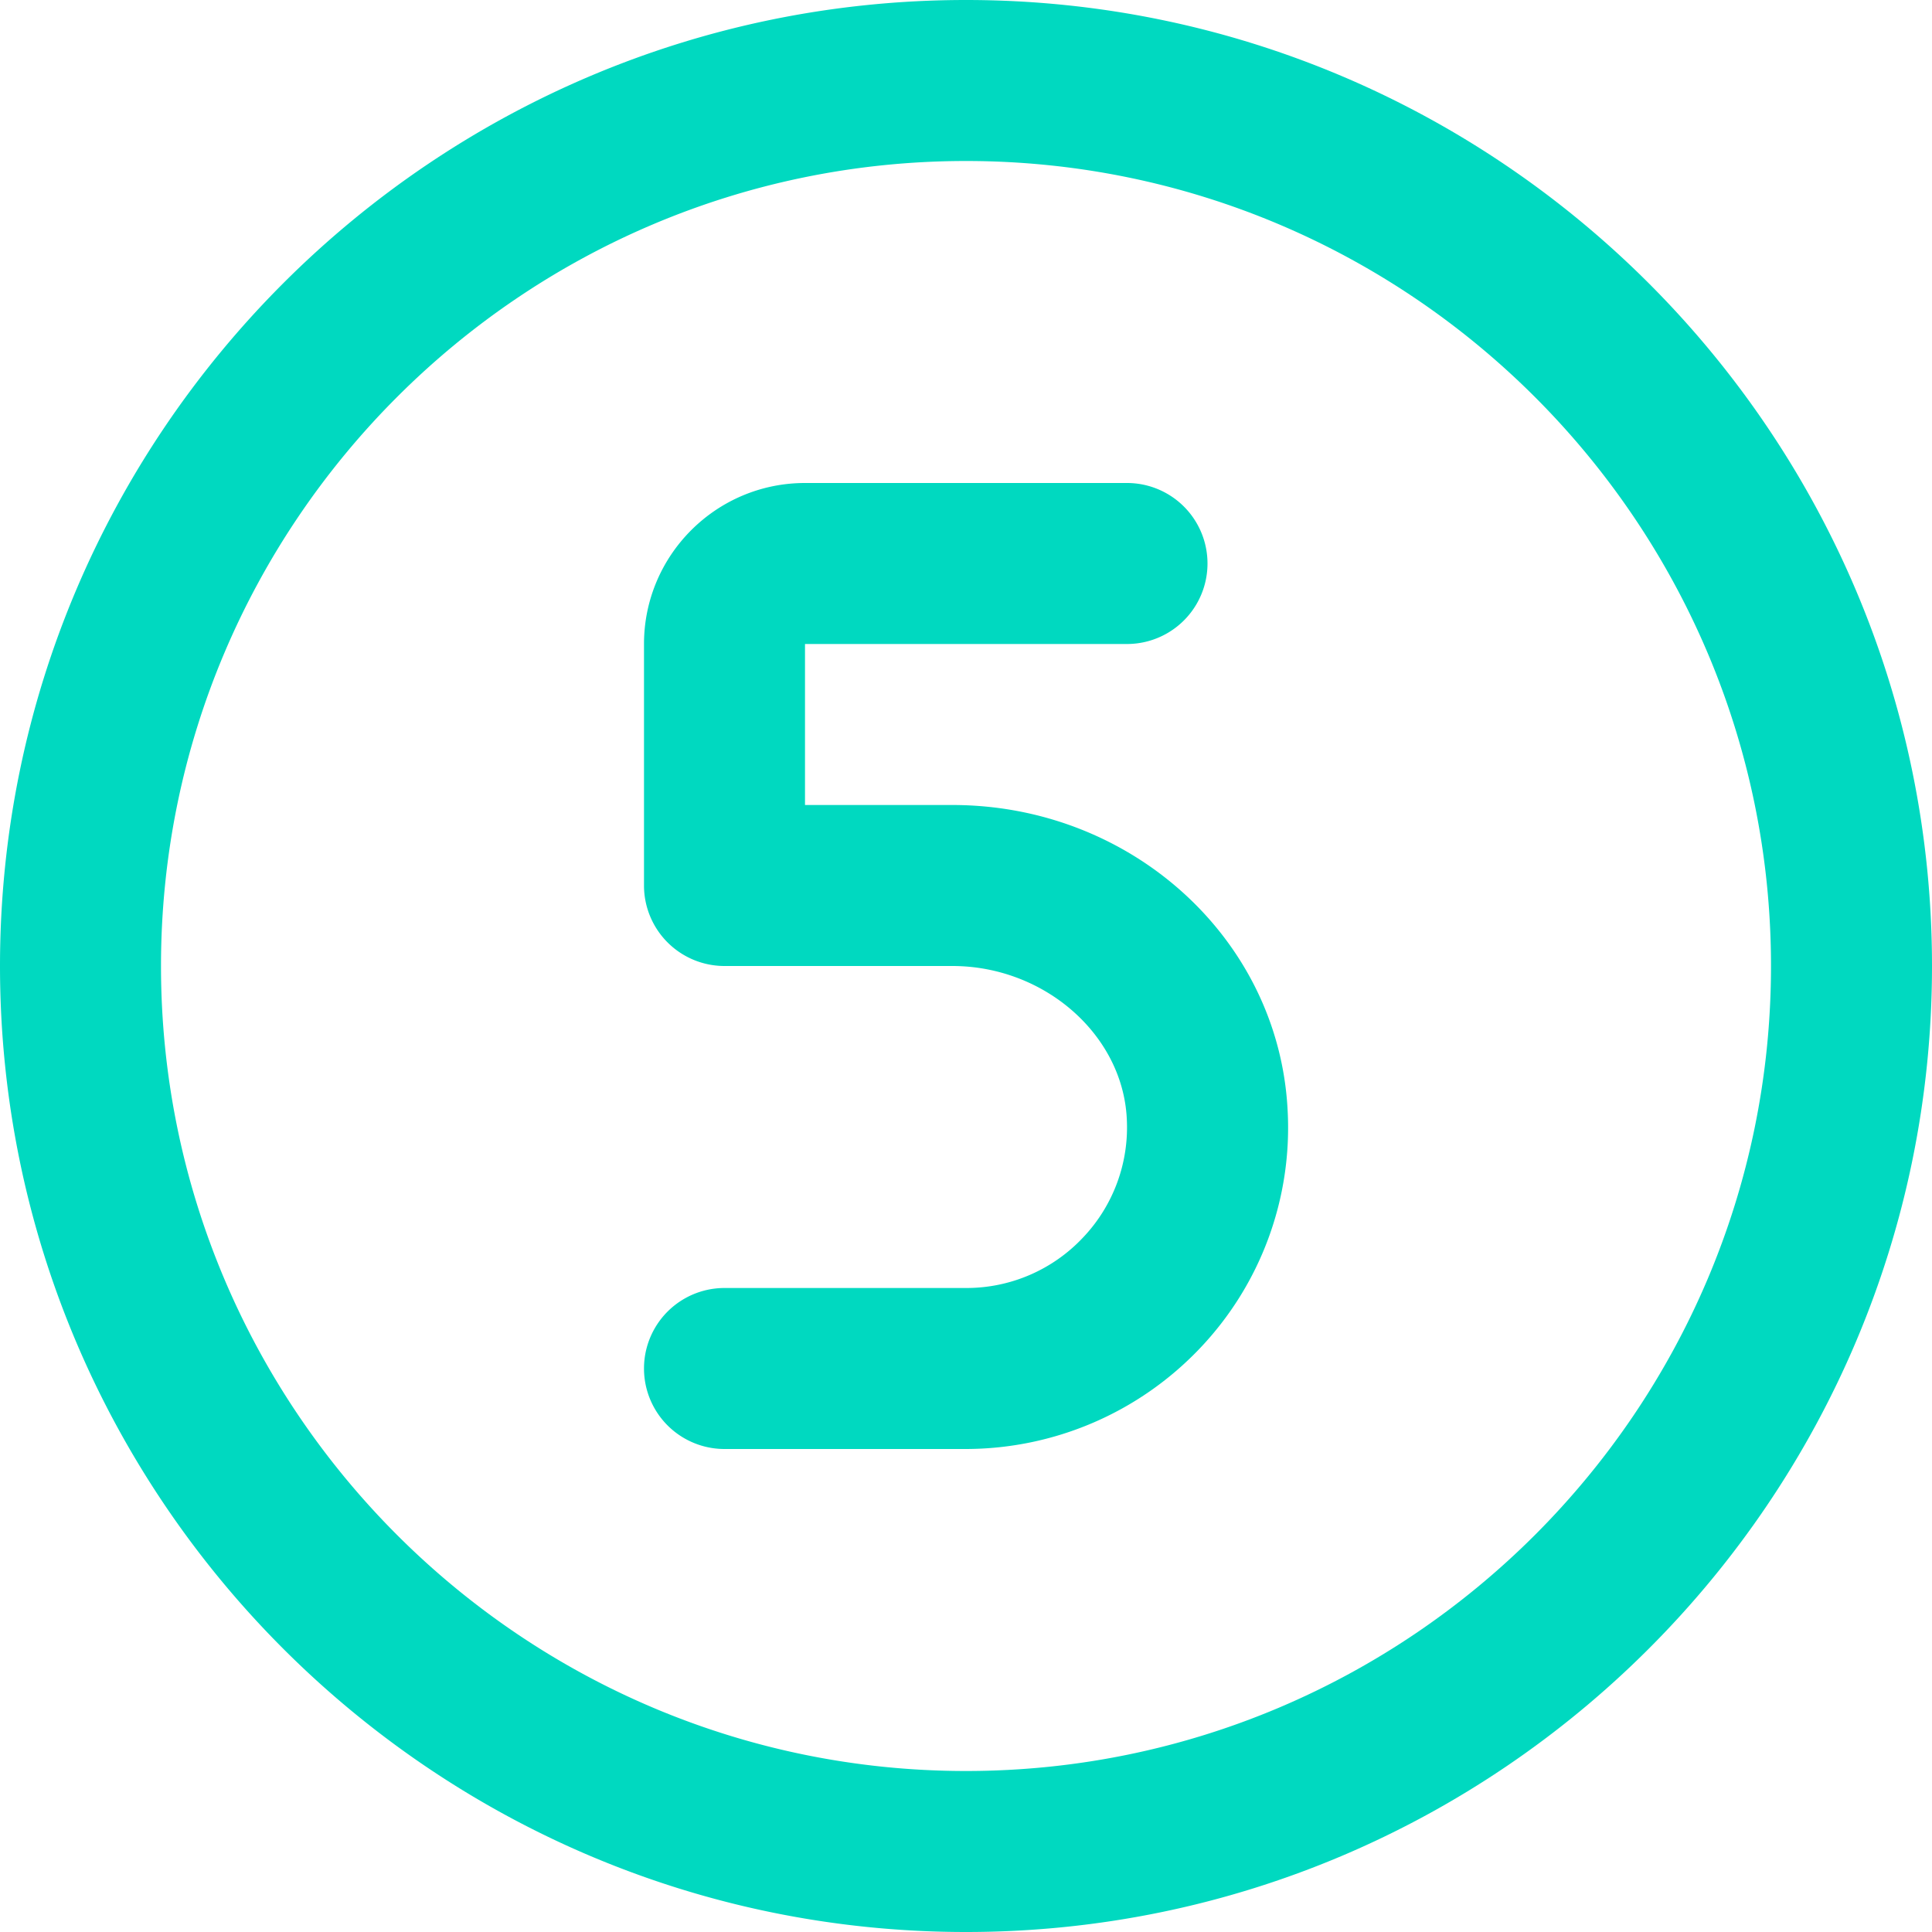 <svg xmlns="http://www.w3.org/2000/svg" version="1.1" xmlns:xlink="http://www.w3.org/1999/xlink" width="512" height="512" x="0" y="0" viewBox="0 0 24 24" style="enable-background:new 0 0 512 512" xml:space="preserve"><g><path d="M12 24C5.383 24 0 18.617 0 12S5.383 0 12 0s12 5.383 12 12-5.383 12-12 12zm0-22C6.486 2 2 6.486 2 12s4.486 10 10 10 10-4.486 10-10S17.514 2 12 2zm2.901 14.754a3.973 3.973 0 0 0 1.094-2.968C15.884 11.663 14.054 10 11.83 10H10V8h4a1 1 0 1 0 0-2h-4c-1.103 0-2 .897-2 2v3a1 1 0 0 0 1 1h2.83c1.141 0 2.112.849 2.167 1.891a1.985 1.985 0 0 1-.547 1.486A1.985 1.985 0 0 1 12 16H9a1 1 0 1 0 0 2h3a4.017 4.017 0 0 0 2.901-1.246z" fill="#00d9c0" opacity="1" data-original="#000000"></path></g></svg>